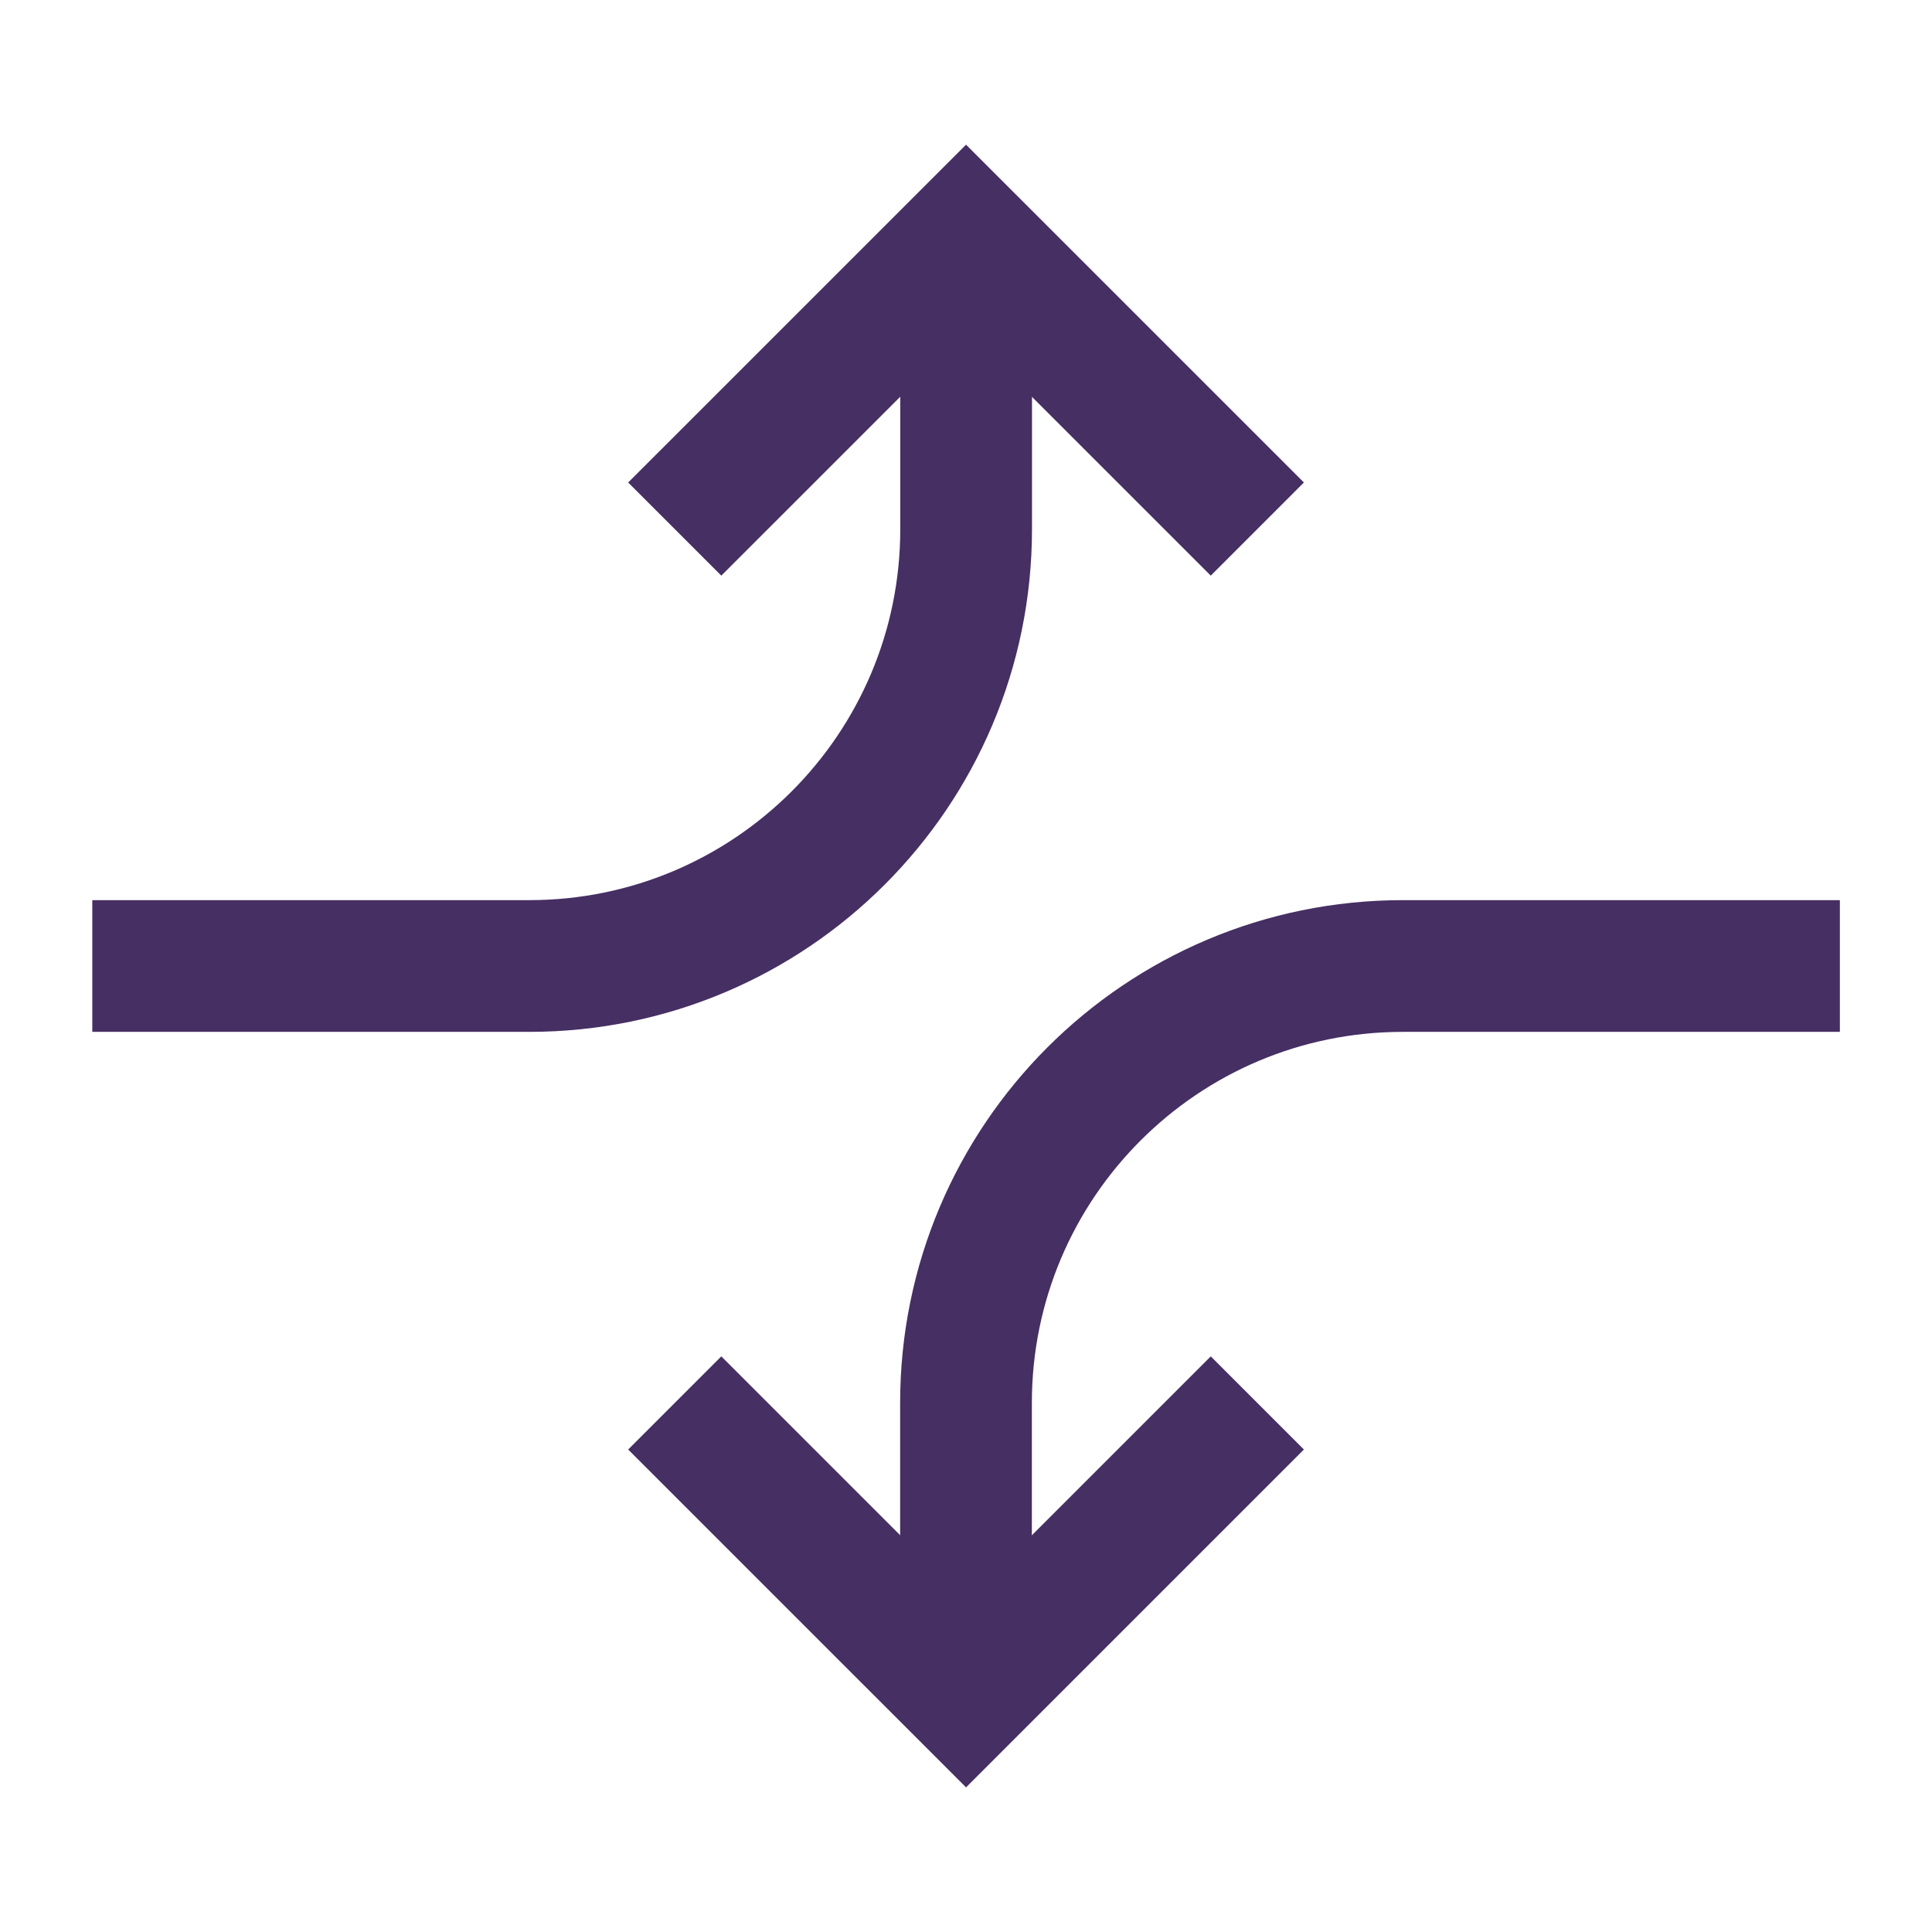 <svg width="44" height="44" viewBox="0 0 44 44" fill="none" xmlns="http://www.w3.org/2000/svg">
<path d="M22.003 5.416V12.049C22.003 17.545 17.548 22 12.052 22H2.102" stroke="#462F63" stroke-width="3"/>
<path d="M15.367 12.049L22.001 5.416L28.635 12.049" stroke="#462F63" stroke-width="3"/>
<path d="M22 38.585V31.951C22 26.455 26.455 22 31.951 22H41.902" stroke="#462F63" stroke-width="3"/>
<path d="M28.635 31.951L22.001 38.585L15.367 31.951" stroke="#462F63" stroke-width="3"/>
</svg>
